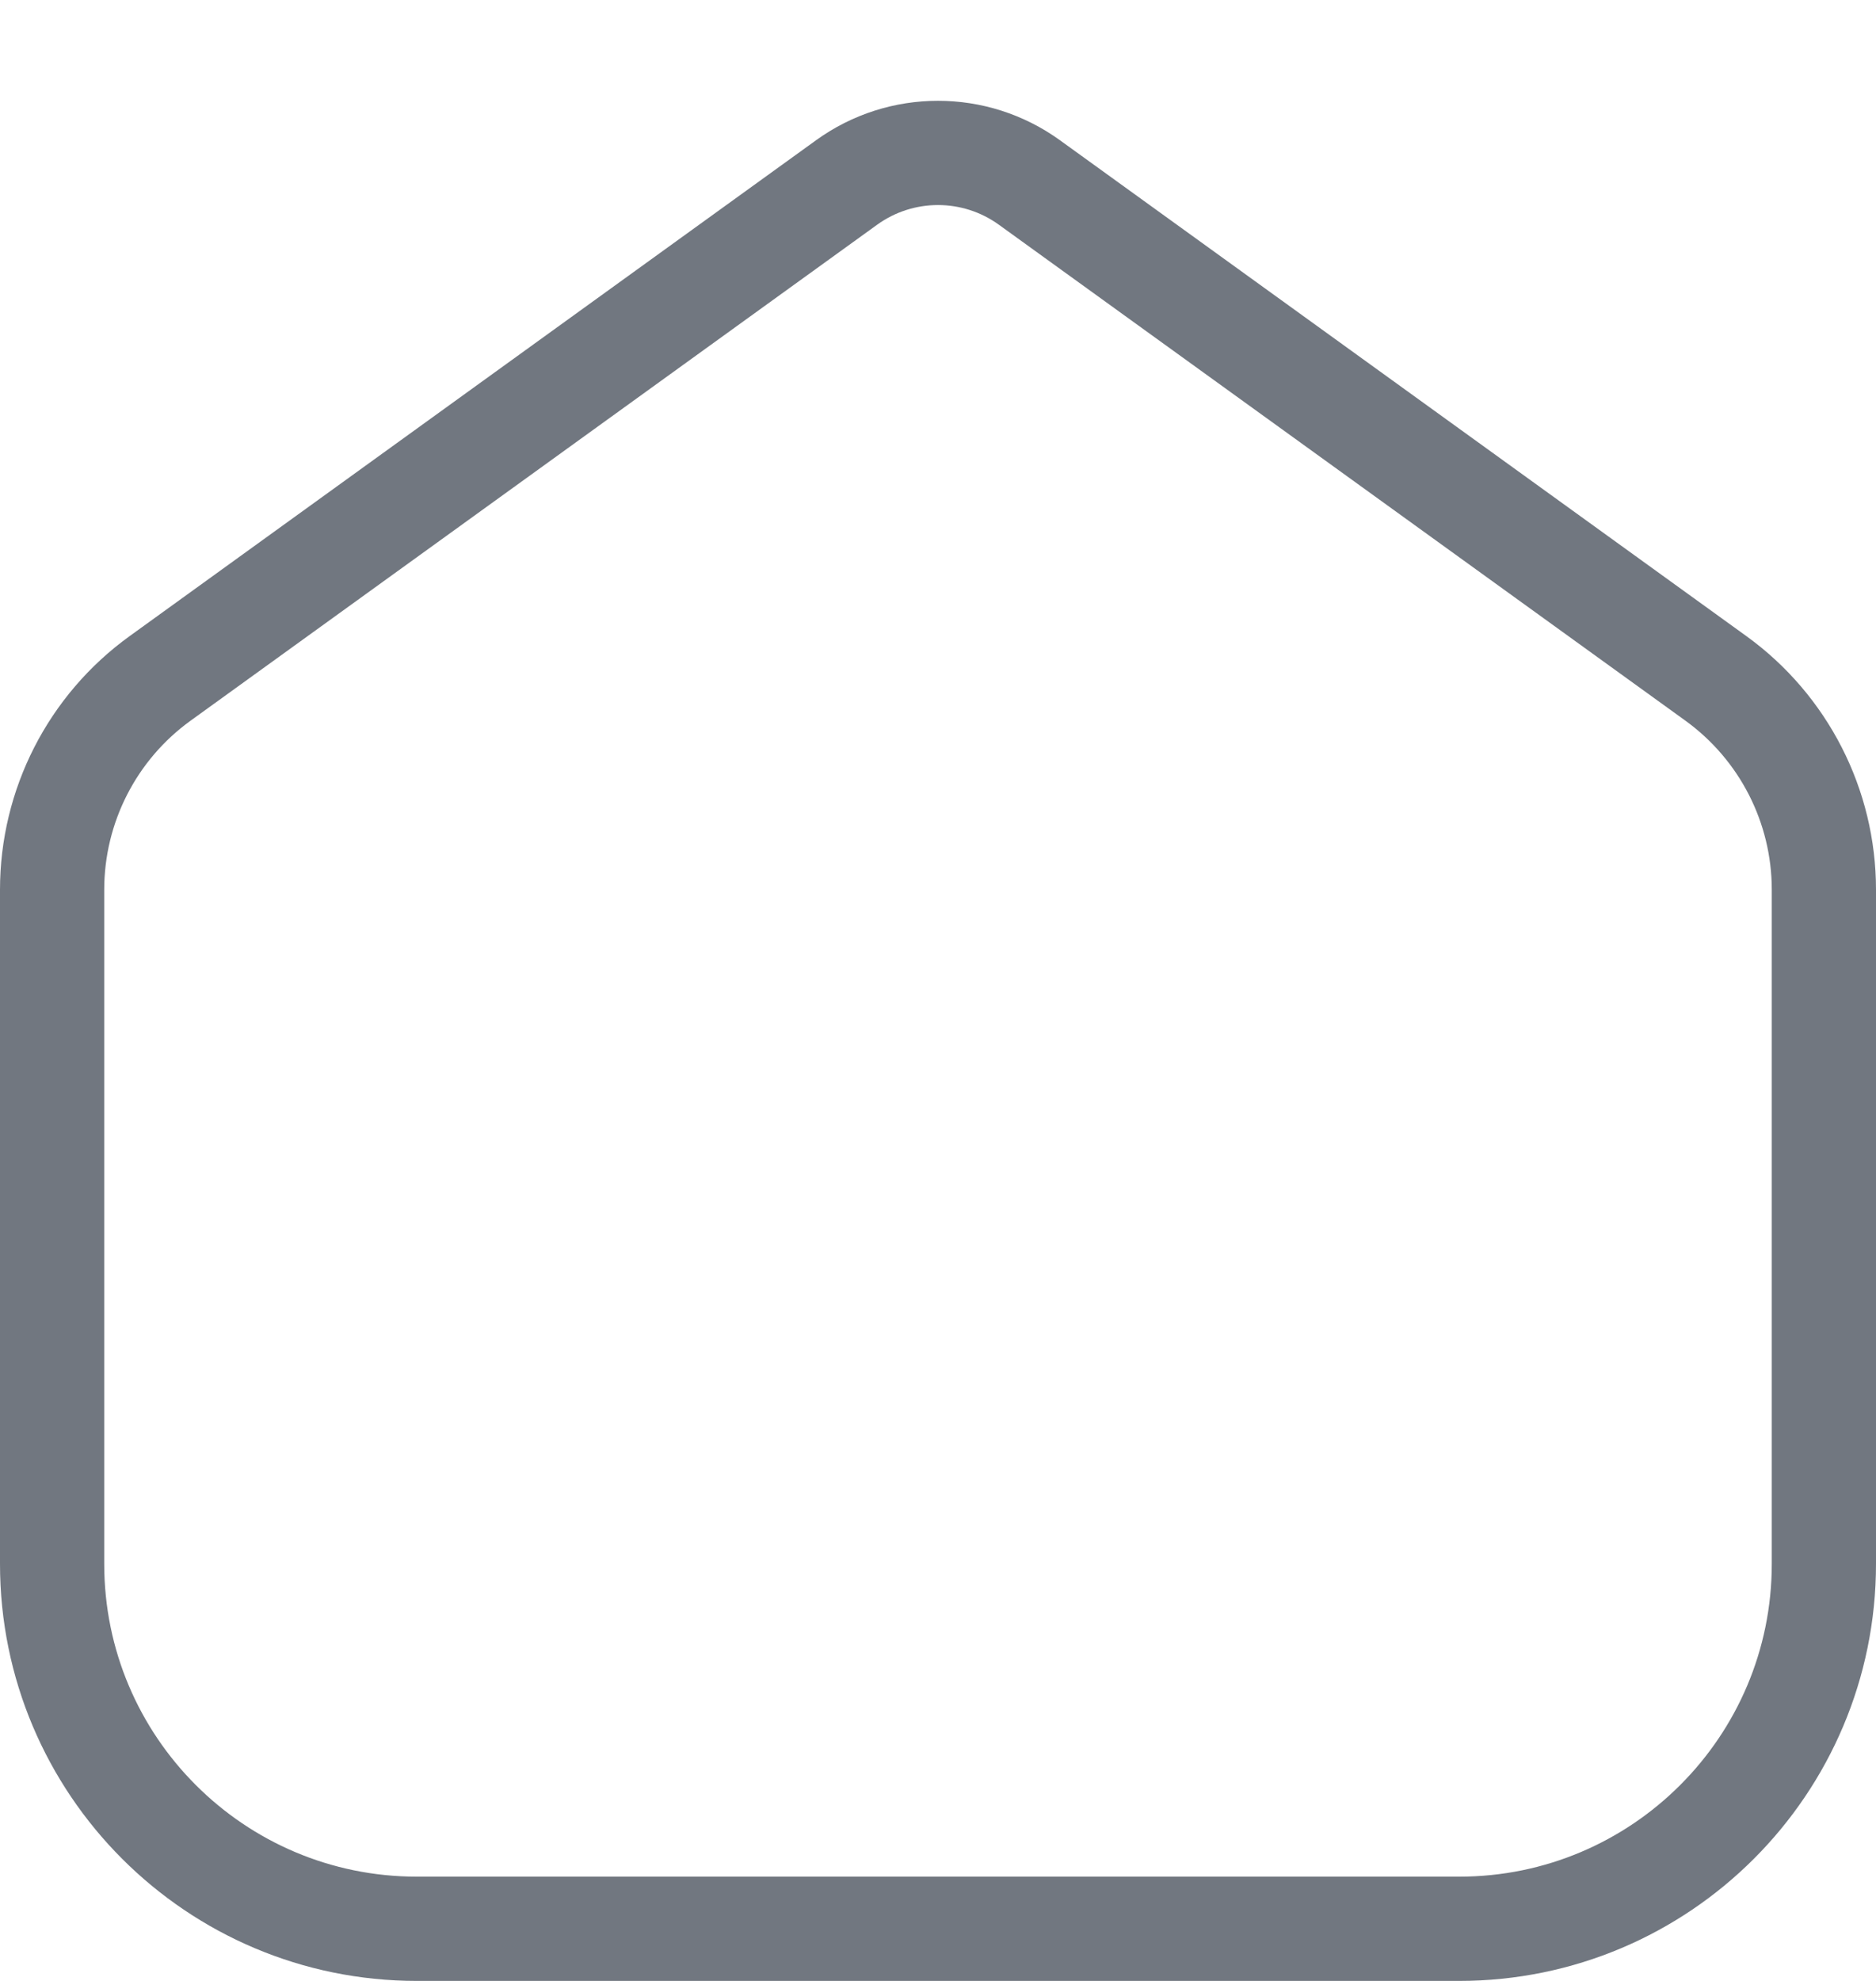 <svg width="18" height="19" viewBox="0 0 18 19" fill="none" xmlns="http://www.w3.org/2000/svg"><path d="M1.536 6.507L8.122 1.751C8.646 1.372 9.354 1.372 9.878 1.751L16.464 6.507C17.114 6.977 17.5 7.731 17.5 8.534V15C17.5 16.933 15.933 18.5 14 18.5H4C2.067 18.5 0.5 16.933 0.5 15V8.534C0.5 7.731 0.885 6.977 1.536 6.507Z" stroke="#717780"/></svg>